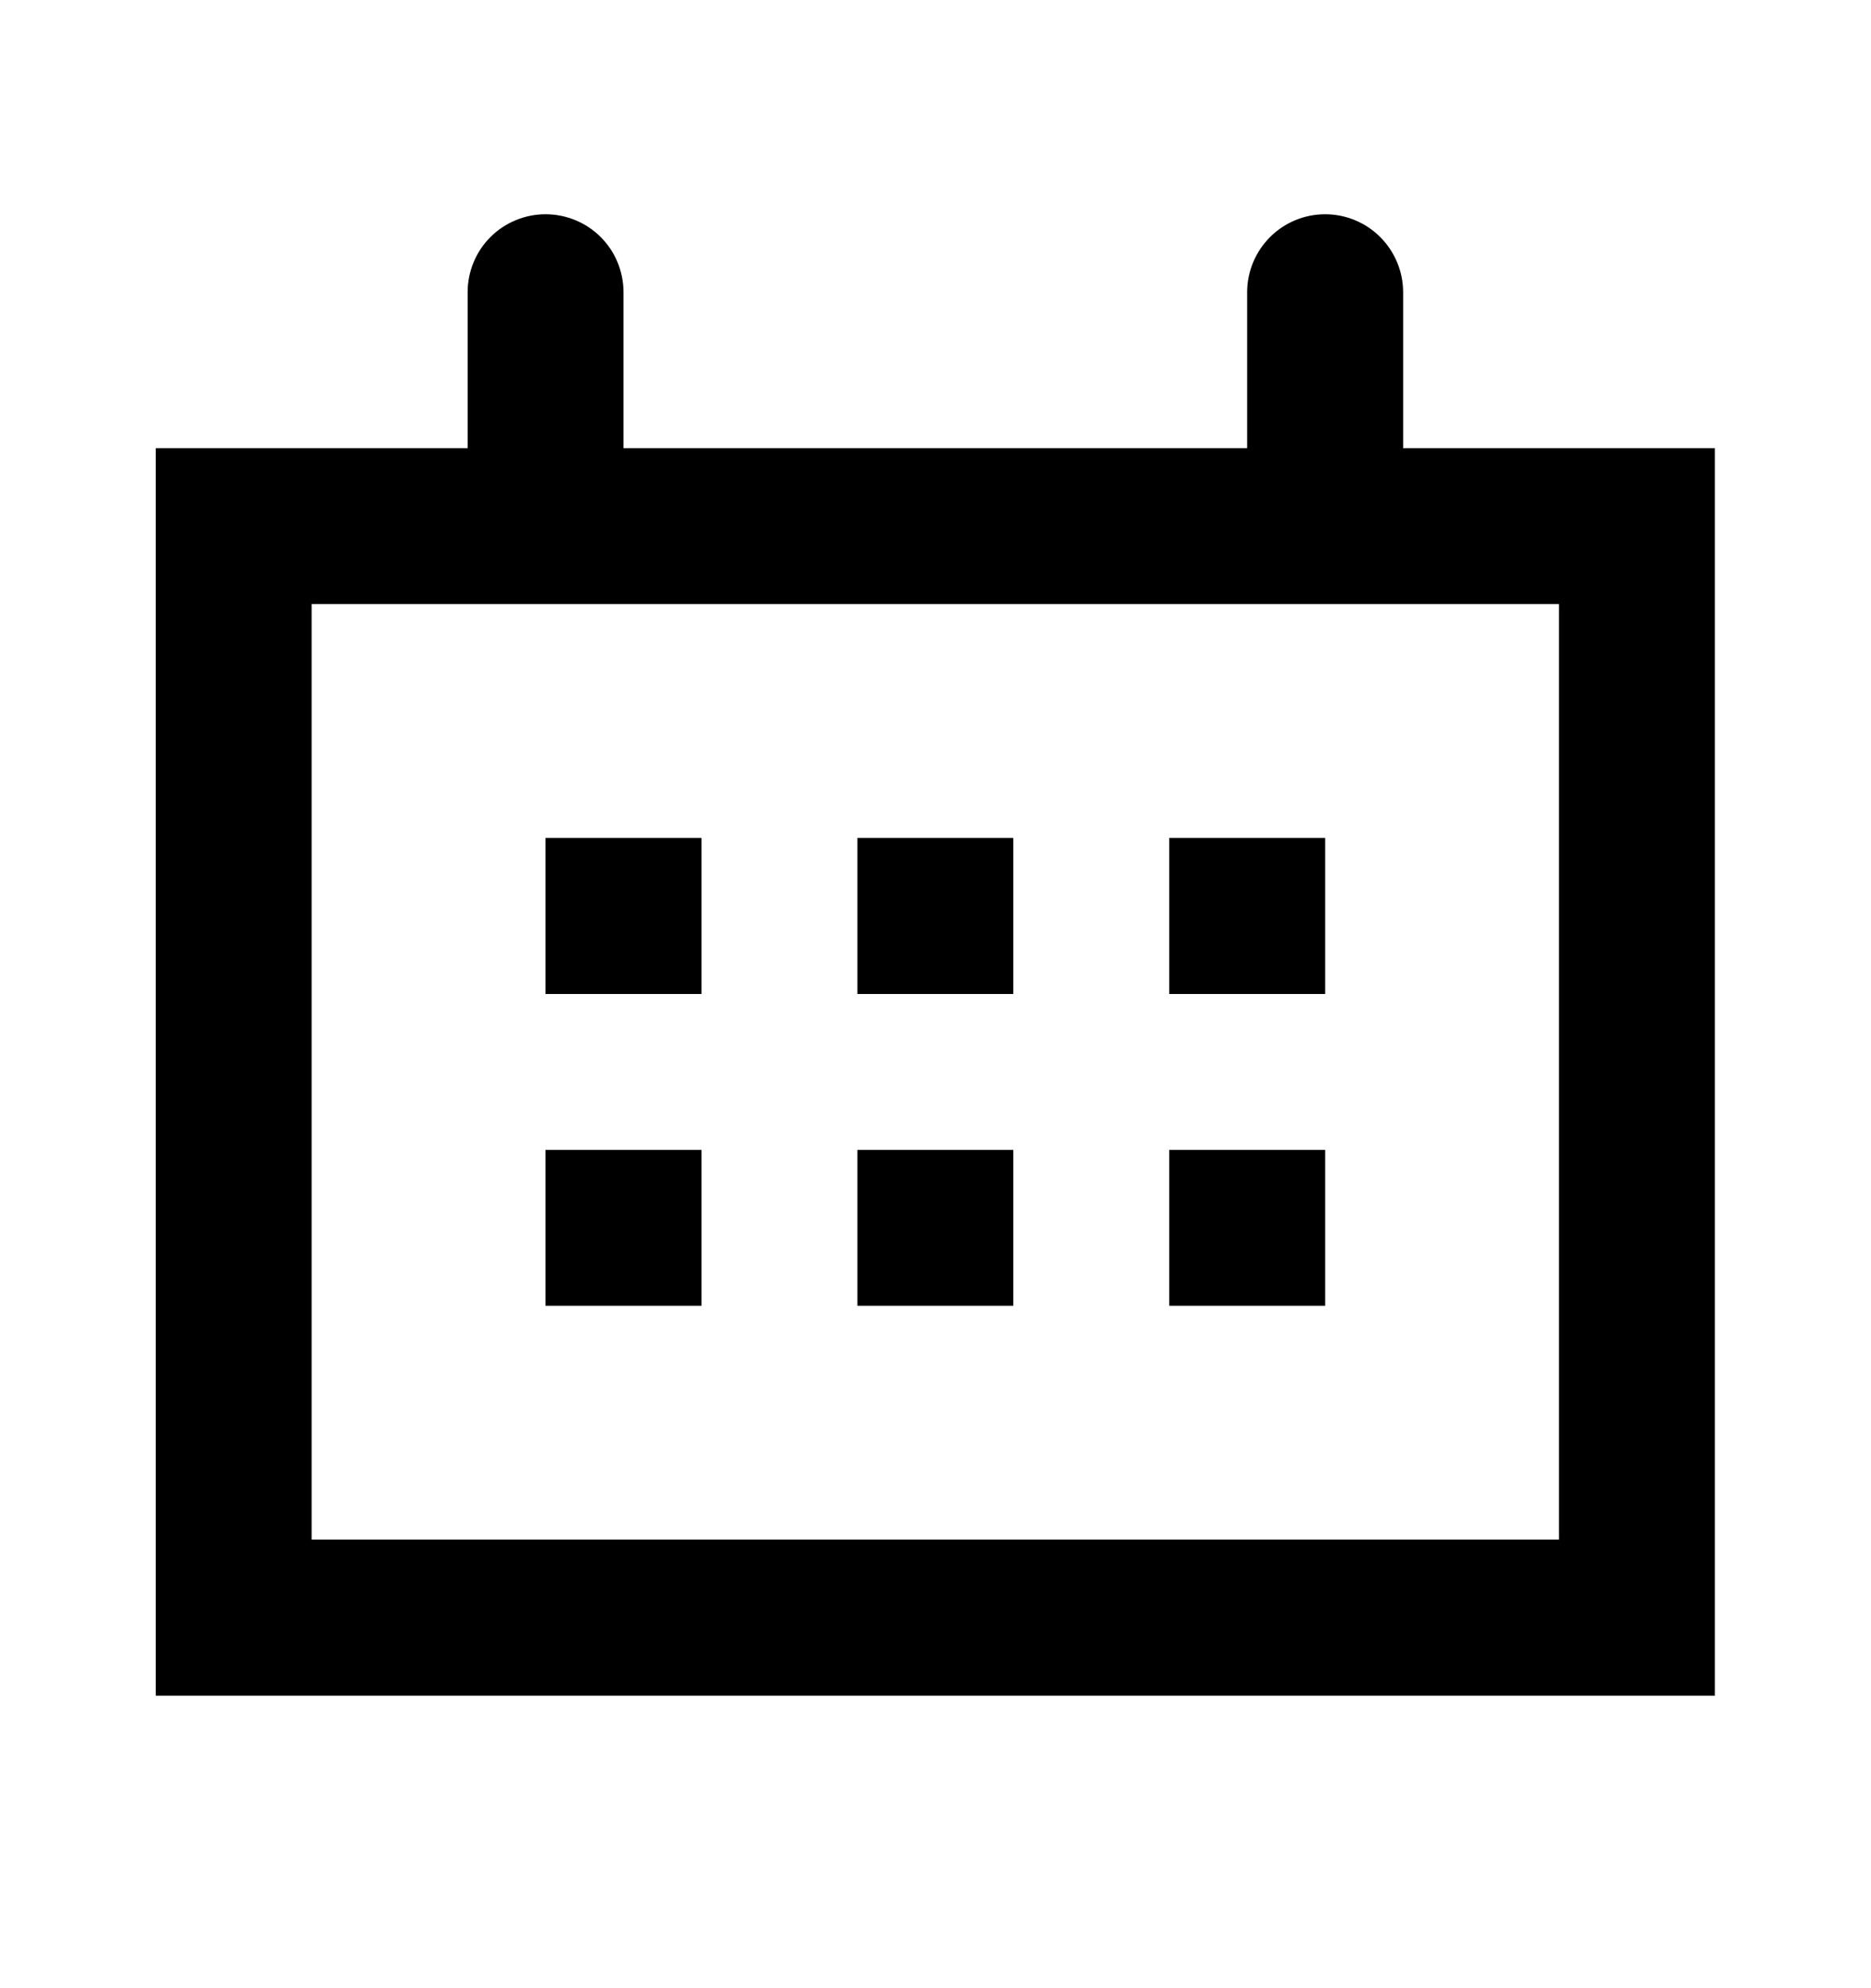 <svg width="16" height="17" viewBox="0 0 16 17" fill="none" xmlns="http://www.w3.org/2000/svg">
<path d="M5.999 7.165H4.665V8.499H5.999V7.165ZM8.665 7.165H7.332V8.499H8.665V7.165ZM11.332 7.165H9.999V8.499H11.332V7.165ZM5.999 9.832H4.665V11.165H5.999V9.832ZM8.665 9.832H7.332V11.165H8.665V9.832ZM11.332 9.832H9.999V11.165H11.332V9.832ZM11.999 3.832V2.499C11.999 2.322 11.928 2.152 11.803 2.027C11.678 1.902 11.509 1.832 11.332 1.832C11.155 1.832 10.986 1.902 10.861 2.027C10.736 2.152 10.665 2.322 10.665 2.499V3.832H5.332V2.499C5.332 2.322 5.262 2.152 5.137 2.027C5.012 1.902 4.842 1.832 4.665 1.832C4.489 1.832 4.319 1.902 4.194 2.027C4.069 2.152 3.999 2.322 3.999 2.499V3.832H1.332V14.499H14.665V3.832H11.999ZM13.332 13.165H2.665V5.165H13.332V13.165Z" fill="black"/>
</svg>
